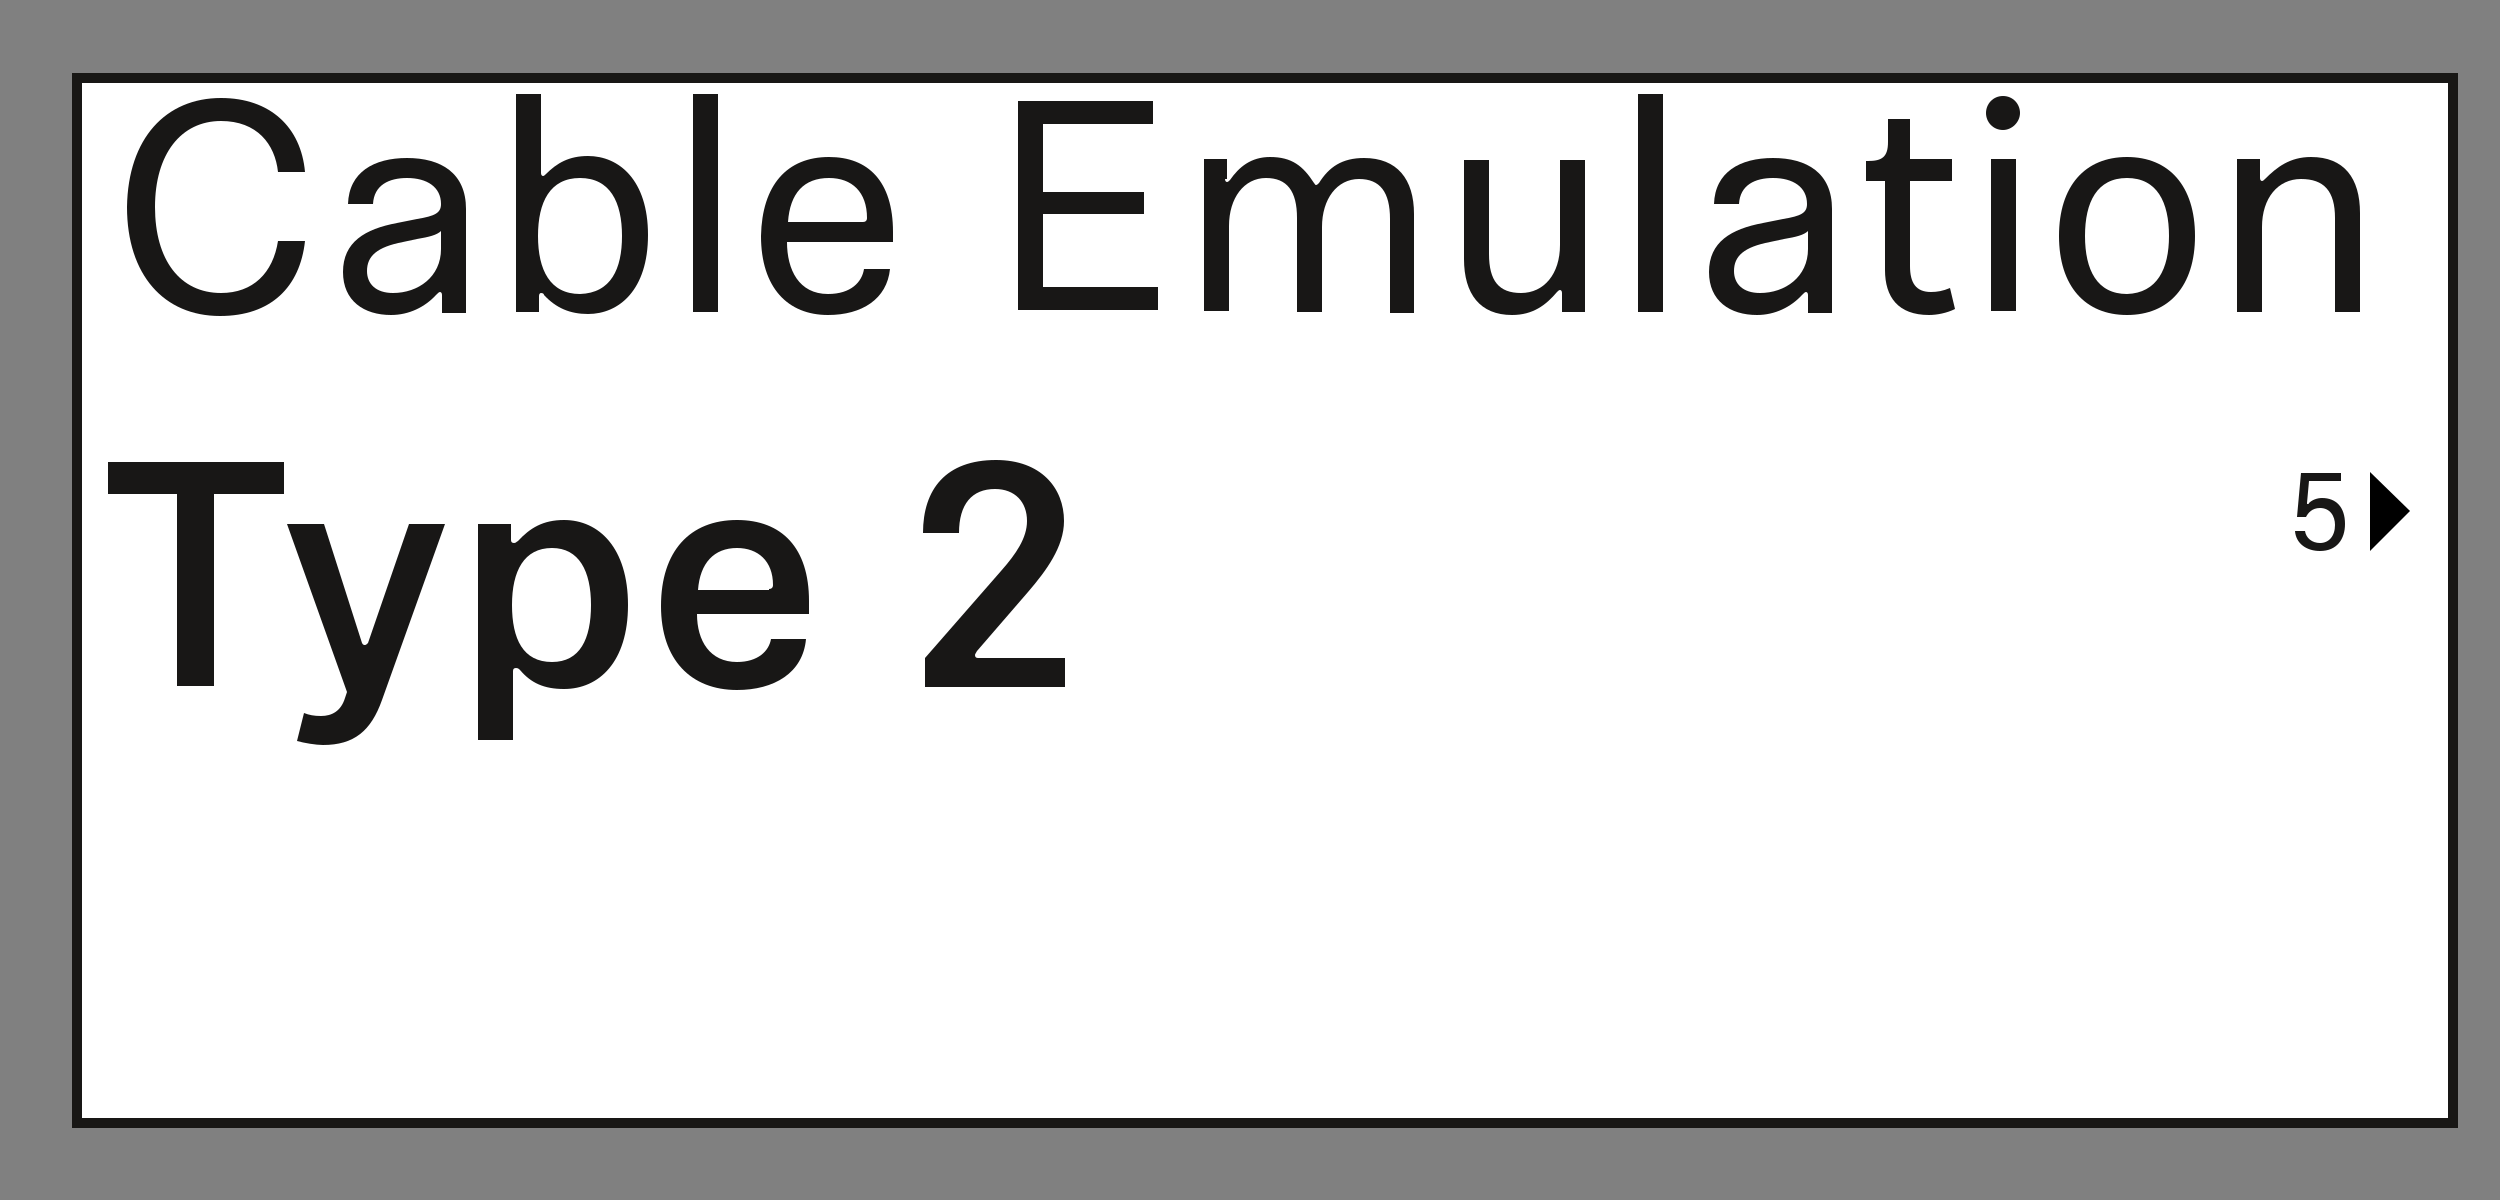 <?xml version="1.0" encoding="utf-8"?>
<!-- Generator: Adobe Illustrator 26.3.1, SVG Export Plug-In . SVG Version: 6.00 Build 0)  -->
<svg version="1.1" id="Elements" xmlns="http://www.w3.org/2000/svg" xmlns:xlink="http://www.w3.org/1999/xlink" x="0px" y="0px"
	 width="250px" height="120px" viewBox="0 0 250 120" style="enable-background:new 0 0 250 120;" xml:space="preserve">
<rect x="0" y="0" width="250" height="120" fill="#808080" stroke="none"/>
<style type="text/css">
	.st0{fill:#FFFFFF;stroke:#181715;stroke-miterlimit:10;}
	.st1{fill:#181716;}
	.st2{display:none;}
	.st3{display:inline;}
</style>
<rect x="7.7" y="7.8" class="st0" width="237.6" height="104.5"/>
<g>
	<path class="st1" d="M10.8,46.2h17.6v3.2h-7v19.2h-3.7V49.4h-6.9V46.2z"/>
	<path class="st1" d="M40.9,52.4h3.6l-6.3,17.6c-1.1,3.1-2.8,4.5-5.9,4.5c-0.7,0-1.9-0.2-2.6-0.4l0.7-2.8c0.5,0.2,1,0.3,1.7,0.3
		c1.1,0,2-0.5,2.4-1.8l0.2-0.6l-6-16.8h3.7l3.8,11.9c0.1,0.2,0.2,0.2,0.3,0.2s0.2-0.1,0.3-0.2L40.9,52.4z"/>
	<path class="st1" d="M56.4,52c3.5,0,6.4,2.8,6.4,8.5c0,5.7-2.9,8.4-6.4,8.4c-2,0-3.3-0.6-4.4-1.9c-0.1-0.1-0.2-0.2-0.4-0.2
		c-0.2,0-0.3,0.1-0.3,0.3v6.9h-3.5V52.4h3.3V54c0,0.2,0.1,0.3,0.3,0.3s0.2-0.1,0.4-0.2C53,52.8,54.3,52,56.4,52z M51.2,60.5
		c0,3.4,1.1,5.7,4,5.7c2.8,0,3.9-2.3,3.9-5.7c0-3.4-1.2-5.7-3.9-5.7C52.4,54.8,51.2,57.1,51.2,60.5z"/>
	<path class="st1" d="M73.7,52c4.5,0,7.2,2.8,7.2,8.1c0,0.4,0,0.8,0,1.3H69.7c0,2.7,1.3,4.8,4,4.8c2.1,0,3.2-1.1,3.4-2.3h3.5
		c-0.3,3.4-3.2,5.1-6.9,5.1c-4.6,0-7.6-3-7.6-8.4C66.1,55.1,69,52,73.7,52z M76.9,58.9c0.2,0,0.4-0.1,0.4-0.4c0-2.4-1.5-3.7-3.6-3.7
		c-2.3,0-3.7,1.5-3.9,4.2H76.9z"/>
	<path class="st1" d="M106.5,65.5v3.2h-14v-2.9l7.6-8.7c1.5-1.7,2.6-3.3,2.6-5c0-1.9-1.2-3.2-3.2-3.2c-2.3,0-3.6,1.5-3.6,4.4h-3.6
		c0-4.4,2.3-7.3,7.3-7.3c4.5,0,6.8,2.8,6.8,6.1c0,2.6-1.8,5-3.6,7.1l-5.1,5.9c-0.1,0.2-0.2,0.3-0.2,0.4c0,0.2,0.1,0.3,0.3,0.3H106.5
		z"/>
</g>
<g>
	<path class="st1" d="M22.1,9.8c4.9,0,8,2.9,8.4,7.4h-2.7c-0.3-2.8-2.1-5.1-5.7-5.1c-4,0-6.6,3.3-6.6,8.6c0,5.3,2.5,8.6,6.6,8.6
		c3.2,0,5.2-2,5.7-5.2h2.7c-0.5,4.6-3.4,7.5-8.5,7.5c-5.6,0-9.3-4.1-9.3-10.9C12.8,13.8,16.6,9.8,22.1,9.8z"/>
	<path class="st1" d="M44.2,31.2v-1.7c0-0.2-0.1-0.3-0.2-0.3c-0.1,0-0.2,0.1-0.4,0.3c-1.1,1.2-2.7,2-4.5,2c-2.7,0-4.8-1.4-4.8-4.3
		c0-3,2.2-4.3,5.4-4.9l2-0.4c1.8-0.3,2.4-0.6,2.4-1.5c0-1.7-1.4-2.6-3.4-2.6c-1.8,0-3.3,0.7-3.4,2.6h-2.5c0.1-3.2,2.6-4.6,5.9-4.6
		c3.4,0,5.9,1.5,5.9,5.1v10.4H44.2z M44.1,23.1c-0.4,0.4-1.2,0.6-2.4,0.8l-1.4,0.3c-2.6,0.5-3.6,1.4-3.6,2.9c0,1.3,0.9,2.2,2.6,2.2
		c2.5,0,4.8-1.6,4.8-4.4V23.1z"/>
	<path class="st1" d="M54.1,29.3c-0.1,0-0.2,0.1-0.2,0.3v1.6h-2.3V9.4h2.5v7.9c0,0.2,0.1,0.3,0.2,0.3s0.2-0.1,0.3-0.2
		c1.1-1.1,2.3-1.8,4.2-1.8c3.1,0,6,2.4,6,7.9c0,5.5-2.9,7.9-6,7.9c-1.8,0-3.2-0.6-4.4-1.9C54.4,29.4,54.3,29.3,54.1,29.3z
		 M62.2,23.6c0-3.4-1.2-5.8-4.2-5.8c-3,0-4.2,2.4-4.2,5.8s1.2,5.8,4.2,5.8C61.1,29.3,62.2,26.9,62.2,23.6z"/>
	<path class="st1" d="M71.8,9.4v21.8h-2.5V9.4H71.8z"/>
	<path class="st1" d="M82.9,15.7c3.9,0,6.4,2.4,6.4,7.5c0,0.3,0,0.6,0,1H78.7c0,2.8,1.2,5.2,4.1,5.2c2.3,0,3.4-1.2,3.6-2.5H89
		c-0.3,3-2.8,4.6-6.2,4.6c-4,0-6.7-2.7-6.7-7.9C76.2,18.5,78.7,15.7,82.9,15.7z M86.3,22.2c0.2,0,0.4-0.1,0.4-0.4c0-2.6-1.5-4-3.8-4
		c-2.5,0-3.9,1.5-4.1,4.4H86.3z"/>
	<path class="st1" d="M101.7,10.1h13.6v2.3h-11v6.8h10.1v2.2h-10.1v7.3h11.5v2.3h-14V10.1z"/>
	<path class="st1" d="M122.5,17.9c0,0.2,0.1,0.3,0.2,0.3s0.2-0.1,0.3-0.2c0.9-1.3,2.1-2.3,4-2.3c2.2,0,3.3,0.9,4.4,2.6
		c0.1,0.1,0.1,0.2,0.2,0.2c0.1,0,0.2-0.1,0.3-0.2c1-1.6,2.3-2.5,4.5-2.5c3.3,0,5,2.1,5,5.6v9.9H139v-9.4c0-2.7-1-4-3.1-4
		c-2.2,0-3.7,2-3.7,4.8v8.5h-2.5v-9.4c0-2.7-1-4-3.1-4c-2.2,0-3.7,2-3.7,4.8v8.5h-2.5V15.9h2.3V17.9z"/>
	<path class="st1" d="M151.2,31.5c-3.2,0-4.8-2.1-4.8-5.6v-9.9h2.5v9.4c0,2.7,1,3.9,3.2,3.9c2.3,0,3.9-1.9,3.9-4.8v-8.5h2.5v15.2
		h-2.3v-1.9c0-0.2-0.1-0.3-0.2-0.3s-0.2,0.1-0.3,0.2C154.6,30.5,153.3,31.5,151.2,31.5z"/>
	<path class="st1" d="M166.3,9.4v21.8h-2.5V9.4H166.3z"/>
	<path class="st1" d="M180.8,31.2v-1.7c0-0.2-0.1-0.3-0.2-0.3c-0.1,0-0.2,0.1-0.4,0.3c-1.1,1.2-2.7,2-4.5,2c-2.7,0-4.8-1.4-4.8-4.3
		c0-3,2.2-4.3,5.4-4.9l2-0.4c1.8-0.3,2.4-0.6,2.4-1.5c0-1.7-1.4-2.6-3.4-2.6c-1.8,0-3.3,0.7-3.4,2.6h-2.5c0.1-3.2,2.6-4.6,5.9-4.6
		c3.4,0,5.9,1.5,5.9,5.1v10.4H180.8z M180.8,23.1c-0.4,0.4-1.2,0.6-2.4,0.8l-1.4,0.3c-2.6,0.5-3.6,1.4-3.6,2.9
		c0,1.3,0.9,2.2,2.6,2.2c2.5,0,4.8-1.6,4.8-4.4V23.1z"/>
	<path class="st1" d="M188.5,27v-8.9h-1.9v-2h0.2c1.4,0,2-0.4,2-1.9v-2.3h2.2v4h4.2v2.2H191v8.5c0,1.7,0.6,2.6,2.1,2.6
		c0.6,0,1.2-0.1,1.9-0.4l0.5,2.1c-0.8,0.4-1.8,0.6-2.6,0.6C189.8,31.5,188.5,29.7,188.5,27z"/>
	<path class="st1" d="M200.3,9.6c1,0,1.7,0.8,1.7,1.7s-0.8,1.7-1.7,1.7c-1,0-1.7-0.8-1.7-1.7S199.3,9.6,200.3,9.6z M201.6,15.9v15.2
		h-2.5V15.9H201.6z"/>
	<path class="st1" d="M205.9,23.6c0-5,2.6-7.9,6.8-7.9c4.2,0,6.8,2.9,6.8,7.9c0,5-2.6,7.9-6.8,7.9C208.5,31.5,205.9,28.6,205.9,23.6
		z M216.9,23.6c0-3.4-1.2-5.8-4.2-5.8c-3,0-4.2,2.4-4.2,5.8s1.2,5.8,4.2,5.8C215.7,29.3,216.9,26.9,216.9,23.6z"/>
	<path class="st1" d="M231.1,15.7c3.3,0,4.9,2.1,4.9,5.6v9.9h-2.5v-9.4c0-2.7-1.1-3.9-3.4-3.9c-2.3,0-3.9,1.9-3.9,4.8v8.5h-2.5V15.9
		h2.3v1.9c0,0.2,0.1,0.3,0.2,0.3s0.2-0.1,0.3-0.2C227.7,16.7,229,15.7,231.1,15.7z"/>
</g>
<g class="st2">
	<g class="st3">
		<path class="st1" d="M232.9,18.2v-5.8h-1.5v-0.6l0.2,0c0.9-0.1,1.4-0.4,1.4-1.3h0.8v7.7H232.9z"/>
	</g>
	<g class="st3">
		<path d="M241,14.3l-4,4v-7.9L241,14.3z"/>
	</g>
</g>
<g class="st2">
	<g class="st3">
		<path class="st1" d="M234.5,26.5v0.8h-4.6v-0.8l2.5-3.1c0.6-0.7,1-1.3,1-1.9c0-0.7-0.5-1.2-1.3-1.2c-0.9,0-1.3,0.6-1.3,1.6h-1
			c0-1.4,0.8-2.4,2.3-2.4c1.5,0,2.3,1,2.3,2c0,0.9-0.7,1.8-1.3,2.5l-1.9,2.3c0,0.1-0.1,0.1-0.1,0.1c0,0.1,0,0.1,0.1,0.1H234.5z"/>
	</g>
	<g class="st3">
		<path d="M241,23.5l-4,4v-7.9L241,23.5z"/>
	</g>
</g>
<g class="st2">
	<g class="st3">
		<path class="st1" d="M233.1,32.5C233.1,32.6,233.1,32.6,233.1,32.5c0.5,0.3,1.3,0.9,1.3,1.9c0,1.2-0.8,2.3-2.4,2.3
			c-1.4,0-2.4-0.8-2.5-2h1c0.1,0.6,0.6,1.2,1.5,1.2c0.8,0,1.4-0.5,1.4-1.4c0-0.9-0.6-1.5-1.7-1.5h-0.4v-0.8h0.3c1,0,1.5-0.7,1.5-1.3
			c0-0.8-0.5-1.3-1.3-1.3c-0.8,0-1.3,0.4-1.4,1.2h-1c0.1-1.3,1-2,2.4-2c1.4,0,2.3,1,2.3,2.1C234.2,31.6,233.7,32.2,233.1,32.5
			C233.1,32.5,233.1,32.5,233.1,32.5z"/>
	</g>
	<g class="st3">
		<path d="M241,32.7l-4,4v-7.9L241,32.7z"/>
	</g>
</g>
<g class="st2">
	<g class="st3">
		<path class="st1" d="M229.2,43.3l2.9-5.2h1l-2.8,5.1c0,0,0,0.1,0,0.1c0,0.1,0,0.1,0.1,0.1h2.3v-2.7h0.9v2.7h1.1v0.8h-1.1v1.7h-0.9
			v-1.7h-3.5V43.3z"/>
	</g>
	<g class="st3">
		<path d="M241,41.9l-4,4v-7.9L241,41.9z"/>
	</g>
</g>
<g>
	<g>
		<path class="st1" d="M230.1,47.3h4v0.8h-3.2l-0.2,2.2c0,0.1,0,0.1,0.1,0.1c0,0,0.1,0,0.1-0.1c0.3-0.3,0.8-0.5,1.3-0.5
			c1.4,0,2.3,0.9,2.3,2.6c0,1.5-0.8,2.7-2.5,2.7c-1.3,0-2.4-0.7-2.5-2h1c0.1,0.7,0.7,1.2,1.5,1.2c0.9,0,1.5-0.7,1.5-1.8
			c0-0.9-0.5-1.7-1.5-1.7c-0.8,0-1.2,0.5-1.4,0.9h-0.9L230.1,47.3z"/>
	</g>
	<g>
		<path d="M241,51.1l-4,4v-7.9L241,51.1z"/>
	</g>
</g>
<g class="st2">
	<g class="st3">
		<path class="st1" d="M230.3,60.2c0,0,0.1,0,0.1-0.1c0.4-0.7,1.1-1,1.8-1c1.3,0,2.3,0.9,2.3,2.6c0,1.6-1,2.7-2.5,2.7
			c-1.5,0-2.7-1.1-2.7-4c0-2.8,1.1-4,2.7-4c1.3,0,2.2,0.8,2.3,1.9h-1c-0.1-0.7-0.6-1.1-1.3-1.1c-1,0-1.8,0.8-1.8,2.9
			C230.2,60.1,230.3,60.2,230.3,60.2z M232,59.9c-0.8,0-1.6,0.7-1.6,1.8c0,1.1,0.7,1.8,1.6,1.8c0.8,0,1.5-0.6,1.5-1.8
			S232.9,59.9,232,59.9z"/>
	</g>
	<g class="st3">
		<path d="M241,60.3l-4,4v-7.9L241,60.3z"/>
	</g>
</g>
<g class="st2">
	<g class="st3">
		<path class="st1" d="M233.7,66.7C233.7,66.7,233.7,66.6,233.7,66.7c0-0.2,0-0.2-0.1-0.2H230v-0.8h4.7v0.8l-2.9,6.9h-1L233.7,66.7z
			"/>
	</g>
	<g class="st3">
		<path d="M241,69.5l-4,4v-7.9L241,69.5z"/>
	</g>
</g>
<g class="st2">
	<g class="st3">
		<path class="st1" d="M229.4,80.4c0-0.8,0.5-1.5,1.2-1.8c0,0,0.1-0.1,0.1-0.1c0,0,0-0.1-0.1-0.1c-0.6-0.3-1-1-1-1.6
			c0-1.2,0.9-2.1,2.3-2.1c1.4,0,2.3,0.9,2.3,2.1c0,0.6-0.4,1.3-1,1.6c0,0-0.1,0.1-0.1,0.1c0,0,0,0.1,0.1,0.1c0.7,0.3,1.2,1,1.2,1.8
			c0,1.3-0.9,2.3-2.5,2.3C230.3,82.7,229.4,81.8,229.4,80.4z M230.4,80.4c0,0.9,0.6,1.5,1.6,1.5c1,0,1.6-0.6,1.6-1.5
			s-0.6-1.5-1.6-1.5S230.4,79.5,230.4,80.4z M230.6,76.8c0,0.7,0.5,1.3,1.3,1.3s1.3-0.6,1.3-1.3s-0.5-1.3-1.3-1.3
			S230.6,76.1,230.6,76.8z"/>
	</g>
	<g class="st3">
		<path d="M241,78.7l-4,4v-7.9L241,78.7z"/>
	</g>
</g>
<g class="st2">
	<g class="st3">
		<path class="st1" d="M233.5,88.1c0,0-0.1,0-0.1,0.1c-0.4,0.7-1.1,1-1.8,1c-1.3,0-2.3-0.9-2.3-2.6c0-1.6,1-2.7,2.5-2.7
			c1.5,0,2.7,1.1,2.7,4c0,2.8-1.1,4-2.7,4c-1.3,0-2.2-0.8-2.3-1.9h1c0.1,0.7,0.6,1.1,1.3,1.1c1,0,1.8-0.8,1.8-2.9
			C233.6,88.1,233.6,88.1,233.5,88.1z M231.8,88.3c0.8,0,1.6-0.7,1.6-1.8c0-1.1-0.7-1.8-1.6-1.8c-0.8,0-1.5,0.6-1.5,1.8
			S231,88.3,231.8,88.3z"/>
	</g>
	<g class="st3">
		<path d="M241,87.9l-4,4v-7.9L241,87.9z"/>
	</g>
</g>
<g class="st2">
	<g class="st3">
		<path class="st1" d="M226.2,101v-5.8h-1.5v-0.6l0.2,0c0.9-0.1,1.4-0.4,1.4-1.3h0.8v7.7H226.2z"/>
		<path class="st1" d="M229.1,97.1c0-2.9,1.2-4,2.7-4c1.5,0,2.7,1.1,2.7,4c0,2.9-1.2,4-2.7,4C230.3,101.1,229.1,100,229.1,97.1z
			 M230.1,97.1c0,2.3,0.6,3.2,1.7,3.2c1,0,1.7-0.9,1.7-3.2s-0.6-3.2-1.7-3.2C230.8,94,230.1,94.8,230.1,97.1z"/>
	</g>
	<g class="st3">
		<path d="M241,97.1l-4,4v-7.9L241,97.1z"/>
	</g>
</g>
<g class="st2">
	<g class="st3">
		<path class="st1" d="M228.5,110.2v-5.8h-1.5v-0.6l0.2,0c0.9-0.1,1.4-0.4,1.4-1.3h0.8v7.7H228.5z"/>
		<path class="st1" d="M232.9,110.2v-5.8h-1.5v-0.6l0.2,0c0.9-0.1,1.4-0.4,1.4-1.3h0.8v7.7H232.9z"/>
	</g>
	<g class="st3">
		<path d="M241,106.3l-4,4v-7.9L241,106.3z"/>
	</g>
</g>
<g>
</g>
<g>
</g>
<g>
</g>
<g>
</g>
<g>
</g>
<g>
</g>
<g>
</g>
<g>
</g>
<g>
</g>
<g>
</g>
<g>
</g>
</svg>
